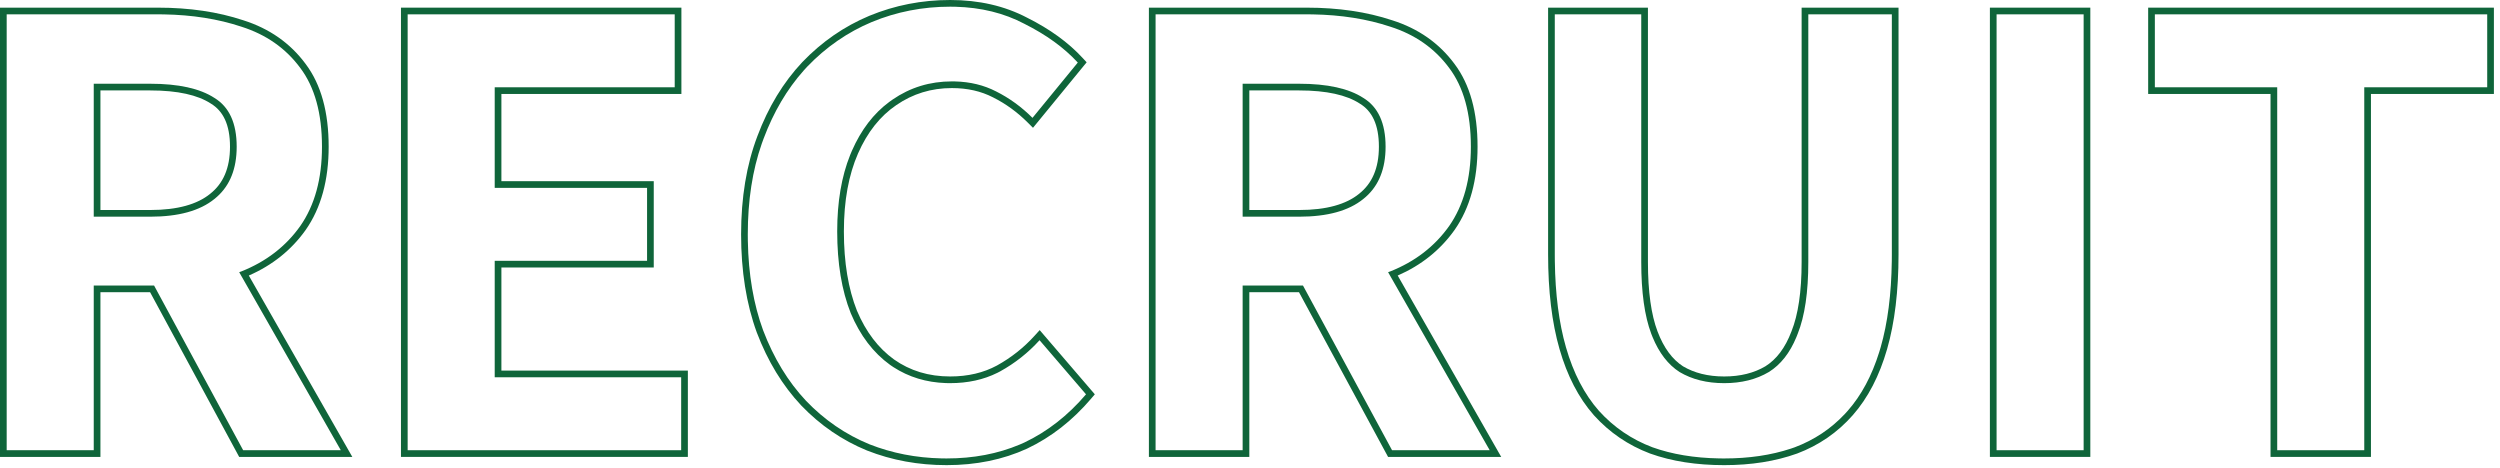 <svg width="374" height="70" viewBox="0 0 374 70" fill="none" xmlns="http://www.w3.org/2000/svg">
<path d="M372.087 13.057V2.145H322.366V13.057H340.671V67.353H353.694V13.057H372.087ZM373.087 14.057H354.694V68.353H339.671V14.057H321.366V1.145H373.087V14.057Z" fill="#0F653A"/>
<path d="M311.712 2.145H298.688V67.353H311.712V2.145ZM312.712 68.353H297.688V1.145H312.712V68.353Z" fill="#0F653A"/>
<path d="M245.531 39.192V2.145H232.596V38.049L232.603 39.052C232.668 44.022 233.223 48.322 234.268 51.952C235.382 55.824 237.025 58.992 239.195 61.456C241.425 63.92 244.094 65.739 247.203 66.912C250.118 67.957 253.446 68.513 257.187 68.578L257.939 68.585C261.625 68.585 264.949 68.095 267.912 67.115L268.5 66.912C271.415 65.812 273.917 64.145 276.007 61.911L276.42 61.456C278.455 59.146 280.026 56.217 281.133 52.67L281.348 51.952C282.393 48.322 282.947 44.022 283.013 39.052L283.02 38.049V2.145H270.523V39.192C270.523 43.71 269.995 47.289 268.939 49.929L268.747 50.415C267.761 52.804 266.388 54.548 264.628 55.648C262.751 56.763 260.521 57.32 257.939 57.32V56.32C260.368 56.32 262.41 55.798 264.104 54.796C265.747 53.767 267.064 52.064 268.004 49.575L268.008 49.566L268.011 49.558C269 47.085 269.523 43.649 269.523 39.192V1.145H284.02V38.049C284.02 43.51 283.456 48.243 282.309 52.23C281.162 56.212 279.458 59.52 277.17 62.117C274.89 64.705 272.113 66.617 268.853 67.848L268.845 67.852L268.837 67.853C265.601 69.014 261.964 69.585 257.939 69.585C253.802 69.585 250.105 69.015 246.866 67.853L246.858 67.852L246.851 67.848C243.593 66.618 240.79 64.71 238.454 62.128L238.445 62.117C236.157 59.52 234.453 56.212 233.307 52.23C232.159 48.243 231.596 43.51 231.596 38.049V1.145H246.531V39.192C246.531 43.653 247.026 47.095 247.963 49.575C248.905 52.07 250.197 53.774 251.782 54.801C253.475 55.8 255.514 56.32 257.939 56.32V57.32C255.358 57.32 253.129 56.763 251.252 55.648C249.547 54.548 248.203 52.804 247.22 50.415L247.027 49.929C246.03 47.289 245.531 43.71 245.531 39.192Z" fill="#0F653A"/>
<path d="M220.043 21.944C220.043 16.958 218.958 13.027 216.787 10.152C214.616 7.219 211.683 5.165 207.987 3.992C204.522 2.837 200.645 2.224 196.354 2.151L195.491 2.145V1.145C200.208 1.145 204.478 1.771 208.289 3.039C212.169 4.271 215.282 6.441 217.585 9.55C219.929 12.654 221.043 16.822 221.043 21.944C221.043 26.904 219.923 31.079 217.607 34.397L217.602 34.404C215.46 37.413 212.616 39.685 209.097 41.221L224.581 68.353H207.655L194.328 43.713H186.899V68.353H171.875V1.145H195.491V2.145H172.875V67.353H185.899V42.713H194.924L208.251 67.353H222.859L207.659 40.72C207.769 40.68 207.879 40.642 207.987 40.601C211.683 39.134 214.616 36.875 216.787 33.824C218.958 30.715 220.043 26.755 220.043 21.944ZM206.283 21.944C206.283 18.637 205.25 16.603 203.422 15.496L203.408 15.488L203.395 15.479C201.459 14.224 198.488 13.528 194.348 13.528H186.899V31.417H194.348V32.417H185.899V12.528H194.348C198.571 12.528 201.769 13.233 203.939 14.641C206.169 15.99 207.283 18.425 207.283 21.944L207.271 22.584C207.14 25.729 206.029 28.126 203.939 29.776C201.769 31.536 198.571 32.417 194.348 32.417V31.417C198.454 31.417 201.388 30.558 203.31 29L203.319 28.991C205.256 27.462 206.283 25.174 206.283 21.944Z" fill="#0F653A"/>
<path d="M125.245 34.615C125.245 30.215 125.89 26.408 127.179 23.194L127.445 22.56C128.82 19.425 130.685 16.986 133.04 15.243L133.518 14.903C136.157 13.085 139.12 12.176 142.405 12.176L142.864 12.182C145.143 12.24 147.19 12.737 149.005 13.672C151 14.669 152.818 15.989 154.461 17.632L161.237 9.359C159.184 7.13 156.515 5.194 153.229 3.552C150.205 1.957 146.767 1.109 142.917 1.01L142.142 1C138.035 1 134.133 1.762 130.438 3.287C126.8 4.812 123.573 7.042 120.757 9.976L120.247 10.533C117.731 13.359 115.73 16.752 114.245 20.712L113.957 21.5C112.565 25.477 111.869 29.996 111.869 35.056L111.878 36.06C111.967 41.048 112.727 45.495 114.157 49.399C115.741 53.565 117.882 57.085 120.581 59.96C123.338 62.834 126.506 65.005 130.085 66.472C133.44 67.792 137.027 68.493 140.847 68.575L141.613 68.584C145.628 68.584 149.282 67.887 152.575 66.495L153.229 66.208C156.691 64.565 159.77 62.159 162.469 58.991L155.518 50.895C153.816 52.773 151.85 54.328 149.621 55.56L149.21 55.773C147.137 56.804 144.781 57.319 142.142 57.319V56.319C144.815 56.319 147.141 55.763 149.146 54.68C151.276 53.501 153.151 52.017 154.776 50.224L155.537 49.384L163.785 58.989L163.23 59.64C160.448 62.906 157.258 65.403 153.658 67.111L153.646 67.117C150.038 68.768 146.022 69.584 141.613 69.584C137.39 69.584 133.422 68.859 129.719 67.402L129.706 67.397C125.994 65.875 122.71 63.624 119.859 60.651L119.853 60.644C117.054 57.662 114.847 54.026 113.223 49.755L113.218 49.743C111.645 45.447 110.869 40.545 110.869 35.056C110.869 29.564 111.674 24.659 113.309 20.36C114.933 16.027 117.17 12.332 120.028 9.291L120.036 9.283C122.944 6.254 126.283 3.945 130.051 2.365L130.056 2.363C133.876 0.787 137.908 0 142.142 0C146.438 5.59519e-05 150.291 0.877 153.676 2.657C157.047 4.343 159.822 6.347 161.973 8.682L162.562 9.321L154.535 19.119L153.754 18.339C152.184 16.769 150.452 15.514 148.558 14.566L148.547 14.56C146.77 13.645 144.731 13.176 142.405 13.176C139.317 13.176 136.554 14.027 134.085 15.727L134.08 15.729C131.678 17.367 129.766 19.759 128.361 22.961C126.964 26.148 126.245 30.022 126.245 34.615C126.245 39.277 126.908 43.222 128.199 46.478C129.547 49.672 131.405 52.089 133.751 53.78C136.148 55.466 138.933 56.319 142.142 56.319V57.319L141.508 57.309C138.576 57.209 135.958 56.414 133.654 54.922L133.165 54.592C130.642 52.773 128.678 50.192 127.27 46.848C125.92 43.445 125.245 39.367 125.245 34.615Z" fill="#0F653A"/>
<path d="M101.904 56.44H74.009V39.017H96.801V28.105H74.009V13.057H100.937V2.145H60.984V67.353H101.904V56.44ZM101.937 14.057H75.009V27.105H97.801V40.017H75.009V55.44H102.904V68.353H59.984V1.145H101.937V14.057Z" fill="#0F653A"/>
<path d="M48.168 21.944C48.168 16.958 47.083 13.027 44.912 10.152C42.742 7.219 39.808 5.165 36.112 3.992C32.647 2.837 28.77 2.224 24.48 2.151L23.616 2.145V1.145C28.333 1.145 32.602 1.771 36.414 3.039C40.294 4.271 43.407 6.441 45.71 9.55C48.054 12.654 49.168 16.822 49.168 21.944C49.168 26.904 48.048 31.079 45.732 34.397L45.727 34.404C43.585 37.413 40.742 39.685 37.222 41.221L52.706 68.353H35.78L22.453 43.713H15.024V68.353H0V1.145H23.616V2.145H1V67.353H14.024V42.713H23.049L36.376 67.353H50.984L35.784 40.72C35.894 40.68 36.004 40.642 36.112 40.601C39.808 39.134 42.742 36.875 44.912 33.824C47.083 30.715 48.168 26.755 48.168 21.944ZM34.408 21.944C34.408 18.637 33.375 16.603 31.547 15.496L31.533 15.488L31.52 15.479C29.584 14.224 26.613 13.528 22.473 13.528H15.024V31.417H22.473V32.417H14.024V12.528H22.473C26.696 12.528 29.894 13.233 32.065 14.641C34.294 15.99 35.408 18.425 35.408 21.944L35.395 22.584C35.265 25.729 34.154 28.126 32.065 29.776C29.894 31.536 26.696 32.417 22.473 32.417V31.417C26.579 31.417 29.513 30.558 31.435 29L31.444 28.991C33.381 27.462 34.408 25.174 34.408 21.944Z" fill="#0F653A"/>
</svg>
